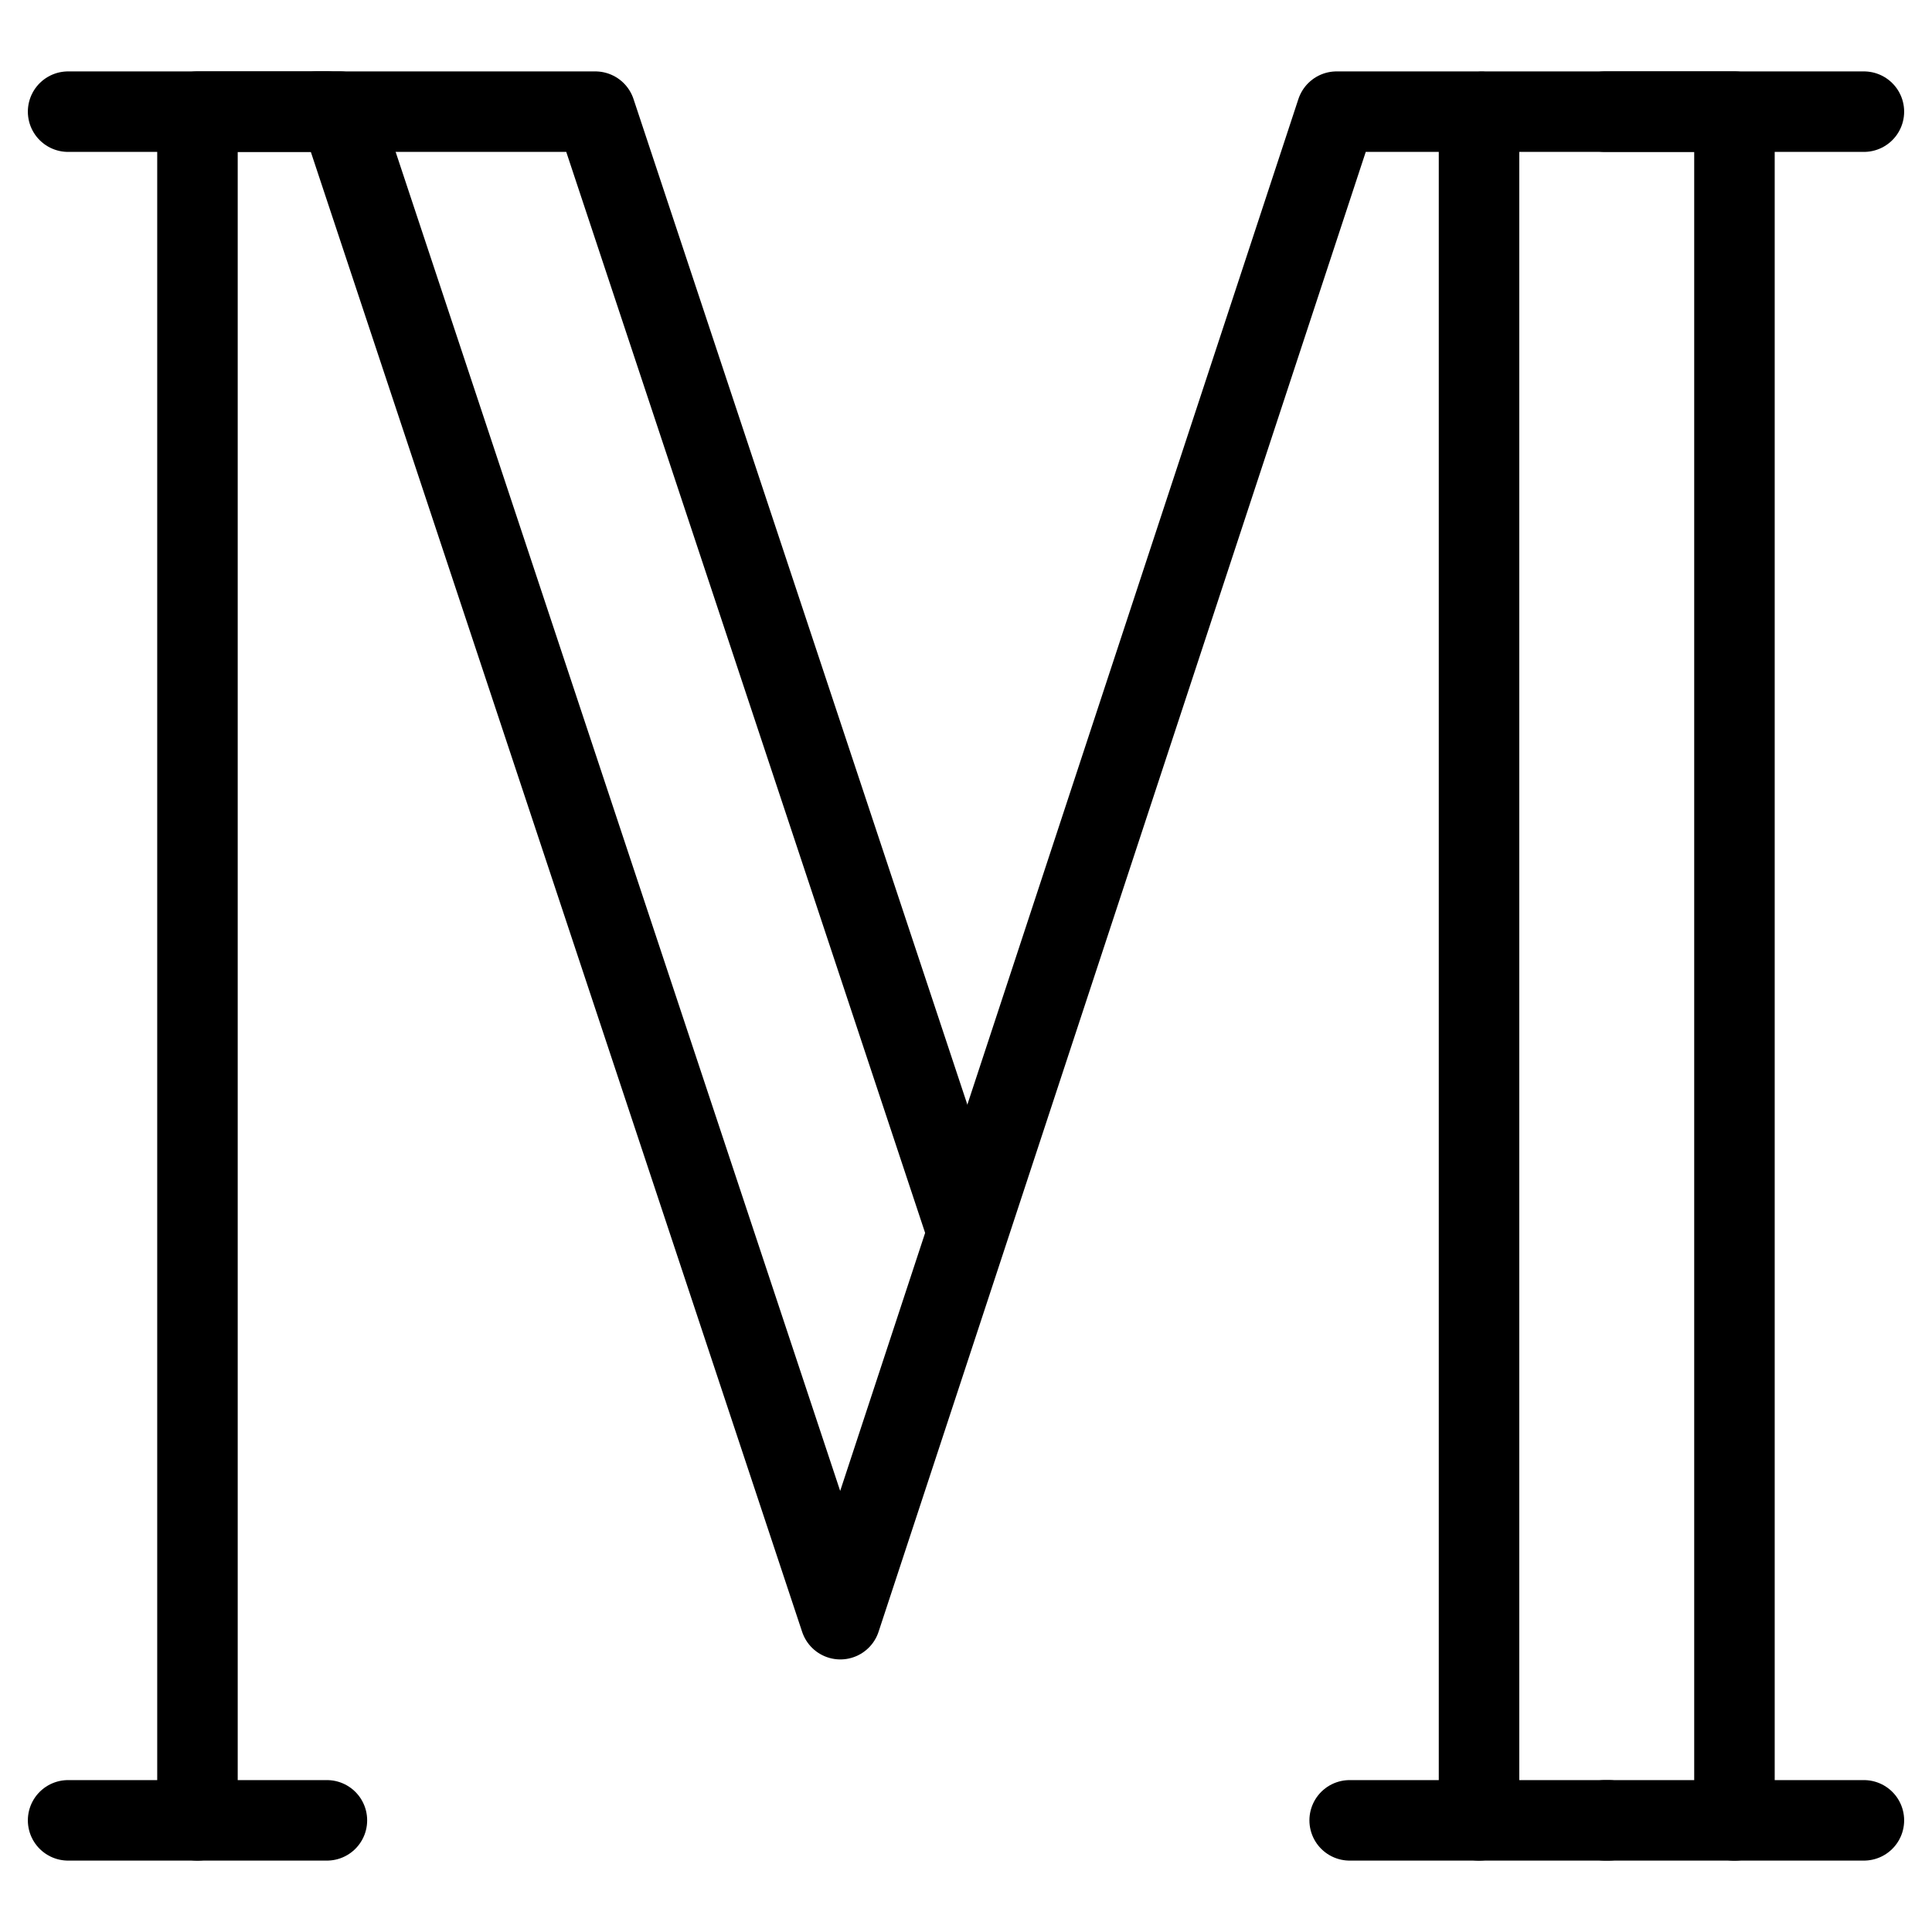 <svg xmlns="http://www.w3.org/2000/svg" fill="none" viewBox="0 0 24 24"><path stroke="#000000" stroke-linecap="round" stroke-linejoin="round" d="M2.453 22.613V1.387H4.222L10.439 20.114l6.165 -18.727 1.769 0V22.613" stroke-width="1"></path><path stroke="#000000" stroke-linecap="round" stroke-linejoin="round" d="m3.938 1.387 3.457 0L11.977 15.189m9.569 7.425V1.387l-3.108 0" stroke-width="1"></path><path stroke="#000000" stroke-linecap="round" stroke-linejoin="round" d="m0.846 1.387 3.215 0" stroke-width="1"></path><path stroke="#000000" stroke-linecap="round" stroke-linejoin="round" d="M0.846 22.613H4.061" stroke-width="1"></path><path stroke="#000000" stroke-linecap="round" stroke-linejoin="round" d="M16.766 22.613h3.215" stroke-width="1"></path><path stroke="#000000" stroke-linecap="round" stroke-linejoin="round" d="M19.939 22.613h3.215" stroke-width="1"></path><path stroke="#000000" stroke-linecap="round" stroke-linejoin="round" d="m19.939 1.387 3.215 0" stroke-width="1"></path></svg>